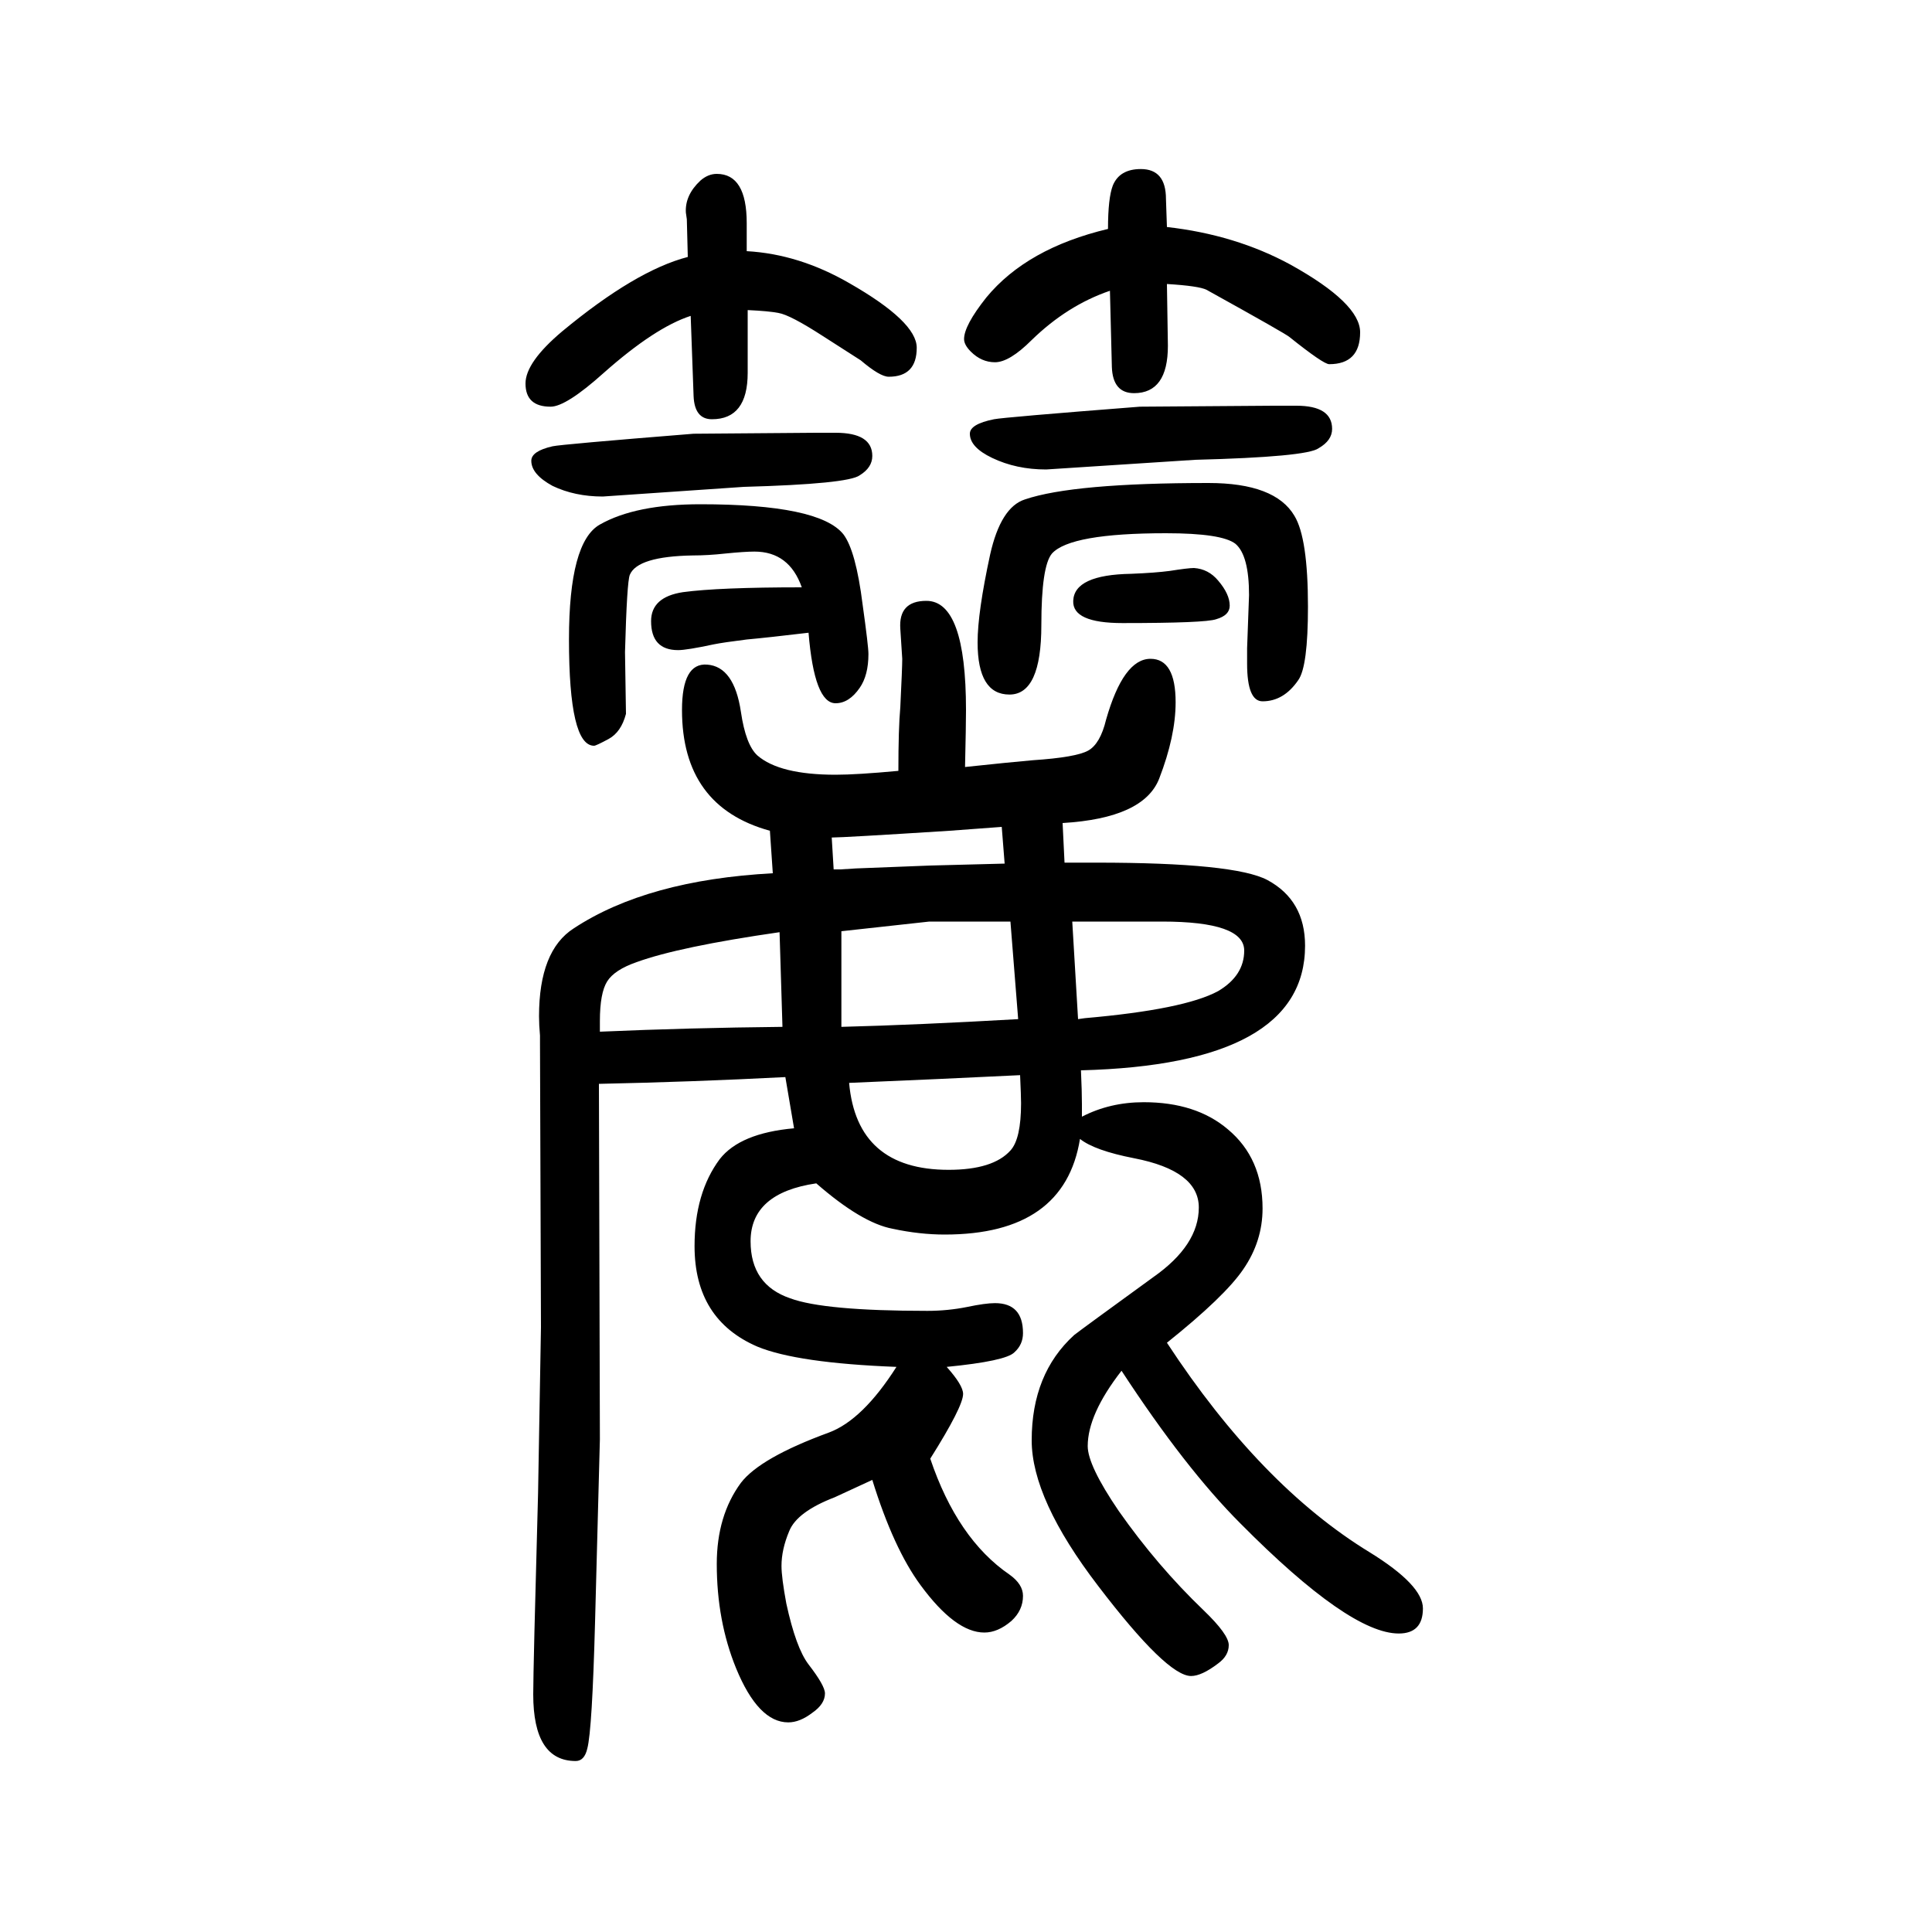 <svg xmlns="http://www.w3.org/2000/svg" xmlns:xlink="http://www.w3.org/1999/xlink" height="100" width="100" version="1.1"><path d="M1120 494q29 15 64 15q54 0 87 -28q36 -30 36 -82q0 -34 -20 -63q-19 -28 -79 -76q97 -148 210 -217q55 -34 55 -58q0 -26 -25 -26q-51 0 -164 114q-57 57 -123 158q-35 -45 -35 -78q0 -20 32 -67q40 -57 88 -103q26 -25 26 -36t-11 -19q-17 -13 -28 -13q-25 0 -96 93
q-69 90 -69 151q0 69 44 109q9 7 82 60q47 33 47 72q0 38 -67 51q-41 8 -56 20q-16 -99 -140 -99q-26 0 -54 6q-32 6 -79 47q-68 -10 -68 -60q0 -45 41 -59q35 -13 142 -13q21 0 41 4q19 4 29 4q29 0 29 -31q0 -12 -9 -20q-9 -9 -70 -15q17 -19 17 -28q0 -13 -34 -67
q28 -83 82 -120q14 -10 14 -22q0 -15 -12 -26q-14 -12 -28 -12q-30 0 -66 49q-28 38 -50 109l-39 -18q-39 -15 -47 -35q-8 -19 -8 -36q0 -12 5 -39q10 -46 23 -63q17 -22 17 -30q0 -11 -13 -20q-13 -10 -25 -10q-31 0 -54 56q-20 49 -20 108q0 50 25 84q20 26 91 52
q35 13 70 68q-103 4 -144 21q-65 28 -65 104q0 55 26 90q21 27 77 32l-9 53q-97 -5 -193 -7l1 -368l-5 -189q-3 -112 -8 -131q-3 -13 -12 -13q-44 0 -44 69q0 26 5 208q3 170 3 172l-1 294v8q-1 11 -1 20q0 68 36 91q76 50 206 57l-3 44q-91 25 -91 125q0 49 26 47
q28 -2 35 -49q5 -34 17 -45q23 -20 81 -20q22 0 65 4q0 44 2 66q2 41 2 50l-2 31q-2 29 27 29q41 0 41 -113q0 -16 -1 -59q47 5 70 7q45 3 57.5 10t18.5 32q18 63 46 63q26 0 26 -45q0 -35 -17 -79q-16 -41 -100 -46l2 -41h7h26q143 0 177 -18q39 -21 39 -68
q0 -123 -232 -129q1 -22 1 -35v-13zM879 529q8 -90 103 -90q46 0 64 20q11 12 11 49q0 7 -1 29l-85 -4zM1046 696h-7h-77l-91 -10v-99q78 2 183 8zM807 685q-104 -15 -148 -31q-23 -8 -30.5 -20t-7.5 -41v-11q92 4 189 5zM1116 595l7 1q103 9 138 28q27 16 27 42
q0 30 -85 30h-87h-6zM863 750h7l16 1l77 3l77 2l-3 38l-54 -4q-110 -7 -122 -7zM1236 1062q15 -1 25 -13q12 -14 12 -26q0 -10 -14 -14q-11 -4 -97 -4q-52 0 -51 23q1 27 60 28q25 1 40 3q19 3 25 3zM1251 1150q69 0 89 -34q14 -23 14 -94q0 -62 -10 -76q-15 -22 -37 -22
q-16 0 -16 39v16l2 55q0 41 -14 53q-14 11 -72 11q-99 0 -118 -21q-11 -13 -11 -74q0 -72 -33 -72t-33 54q0 31 13 91q11 49 36 57q50 17 190 17zM1342 1230q37 0 37 -24q0 -12 -14 -20q-12 -9 -128 -12l-154 -10q-31 0 -56 12q-23 11 -23 25q0 10 25 15q10 2 151 13l138 1
h24zM1208 1415q71 -8 128 -39q72 -40 72 -70q0 -33 -32 -33q-6 0 -41 28q-3 3 -86 49q-8 4 -41 6l1 -64q0 -49 -35 -49q-22 0 -23 27l-2 79q-44 -15 -81 -51q-23 -23 -38 -23q-14 0 -25 11q-7 7 -7 13q0 14 23 43q42 51 126 71q0 32 5 45q7 17 29 17q26 0 26 -31zM773 1390
q54 -3 106 -33q70 -40 70 -67q0 -30 -29 -30q-9 0 -29 17l-39 25q-34 22 -46 24q-10 2 -32 3v-65q0 -48 -37 -48q-18 0 -19 24l-3 83q-37 -12 -90 -59q-39 -35 -55 -35q-26 0 -26 24q0 22 38 54q76 63 130 77l-1 39l-1 7q-1 18 15 33q8 7 17 7q31 0 31 -51v-29zM865 1202
q38 0 38 -24q0 -12 -13 -20q-12 -9 -120 -12l-146 -10q-29 0 -52 11q-22 12 -22 26q0 10 22 15q9 2 146 13l127 1h20zM837 995q-42 -5 -64 -7q-24 -3 -34 -5q-28 -6 -37 -6q-28 0 -28 30q0 25 33 30q37 5 123 5q-13 37 -49 37q-10 0 -30 -2q-18 -2 -34 -2q-57 -1 -65 -20
q-3 -7 -5 -80l1 -64q-5 -19 -18 -26t-15 -7q-26 0 -26 110q0 101 32 119q37 21 104 21q123 0 148 -31q13 -17 20 -73q6 -43 6 -51q0 -22 -9 -35q-11 -16 -25 -16q-22 0 -28 73z" style="" transform="scale(0.05 -0.05) translate(0 -1650)"/></svg>